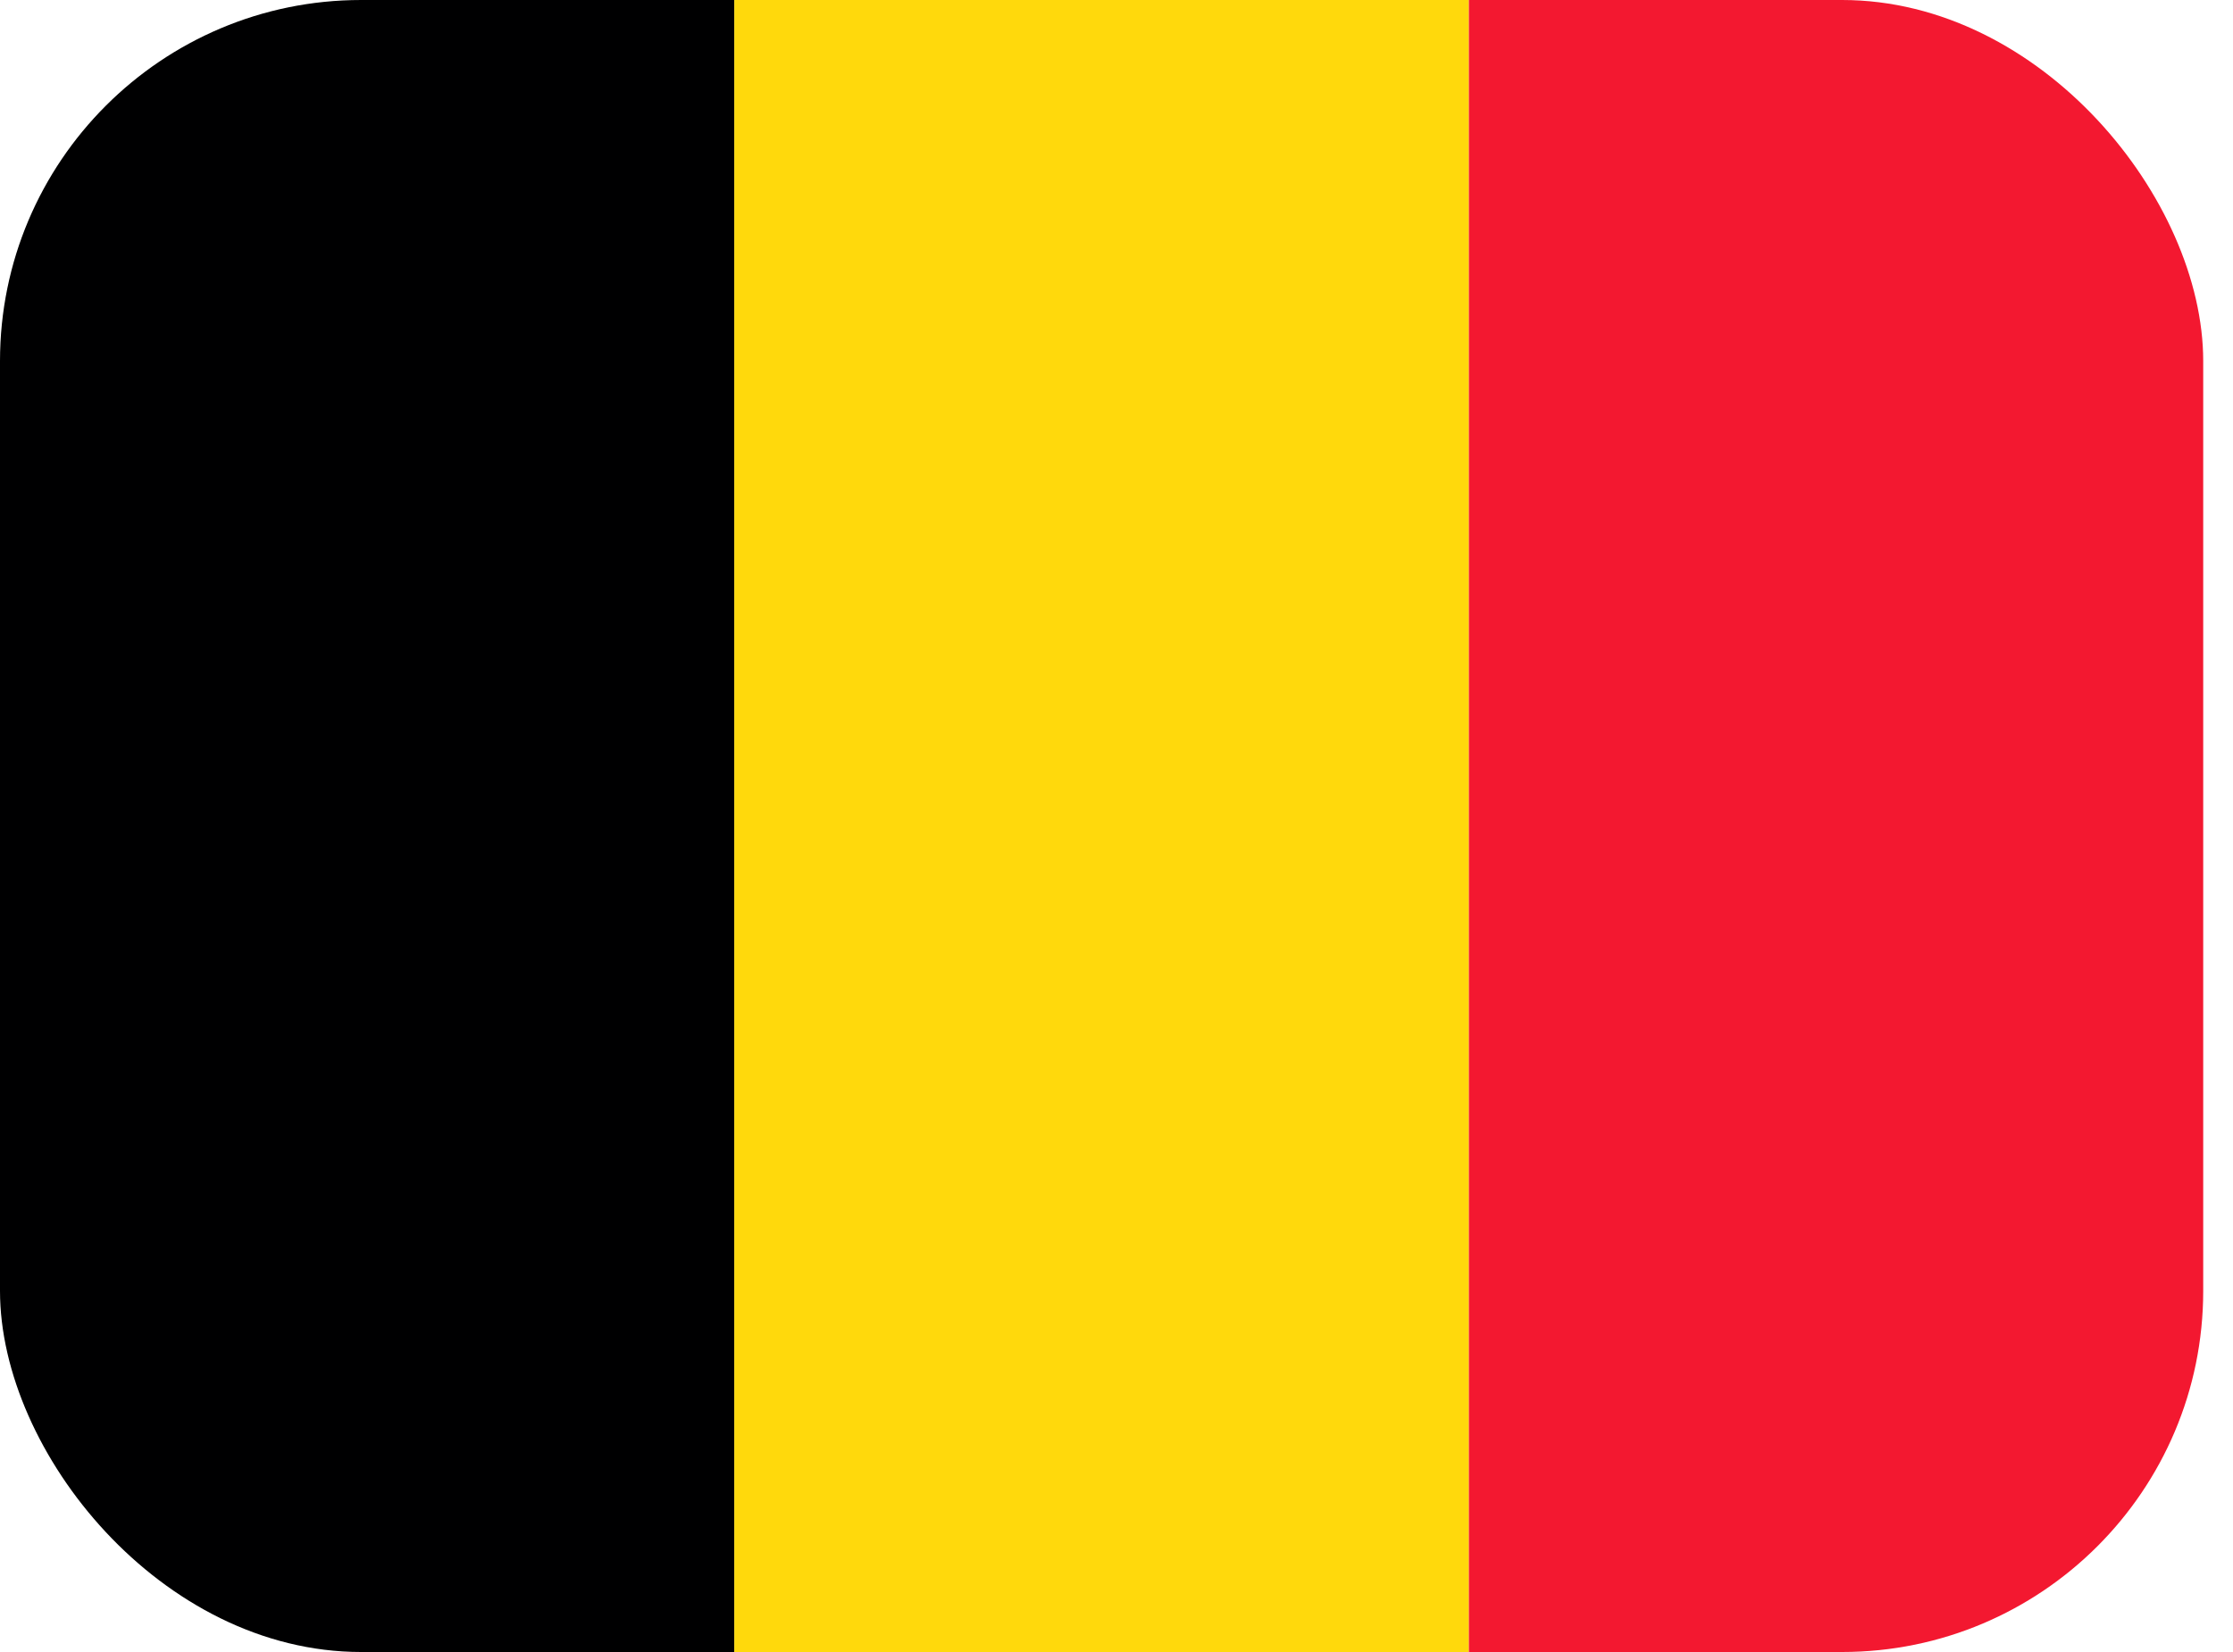 <svg xmlns="http://www.w3.org/2000/svg" width="50" height="37" viewBox="0 0 50 37" fill="none"><g clip-path="url(#clip0_2013_23776)"><path fill-rule="evenodd" clip-rule="evenodd" d="M3.05176e-05 0H16.442V37H3.05176e-05V0Z" fill="#000001"></path><path fill-rule="evenodd" clip-rule="evenodd" d="M16.442 0H32.892V37H16.442V0Z" fill="#FFD90C"></path><path fill-rule="evenodd" clip-rule="evenodd" d="M32.891 0H49.333V37H32.891V0Z" fill="#F31830"></path></g><defs><clipPath id="clip0_2013_23776"><rect x="3.05176e-05" width="49.333" height="37" rx="8.087" fill="white"></rect></clipPath></defs></svg>